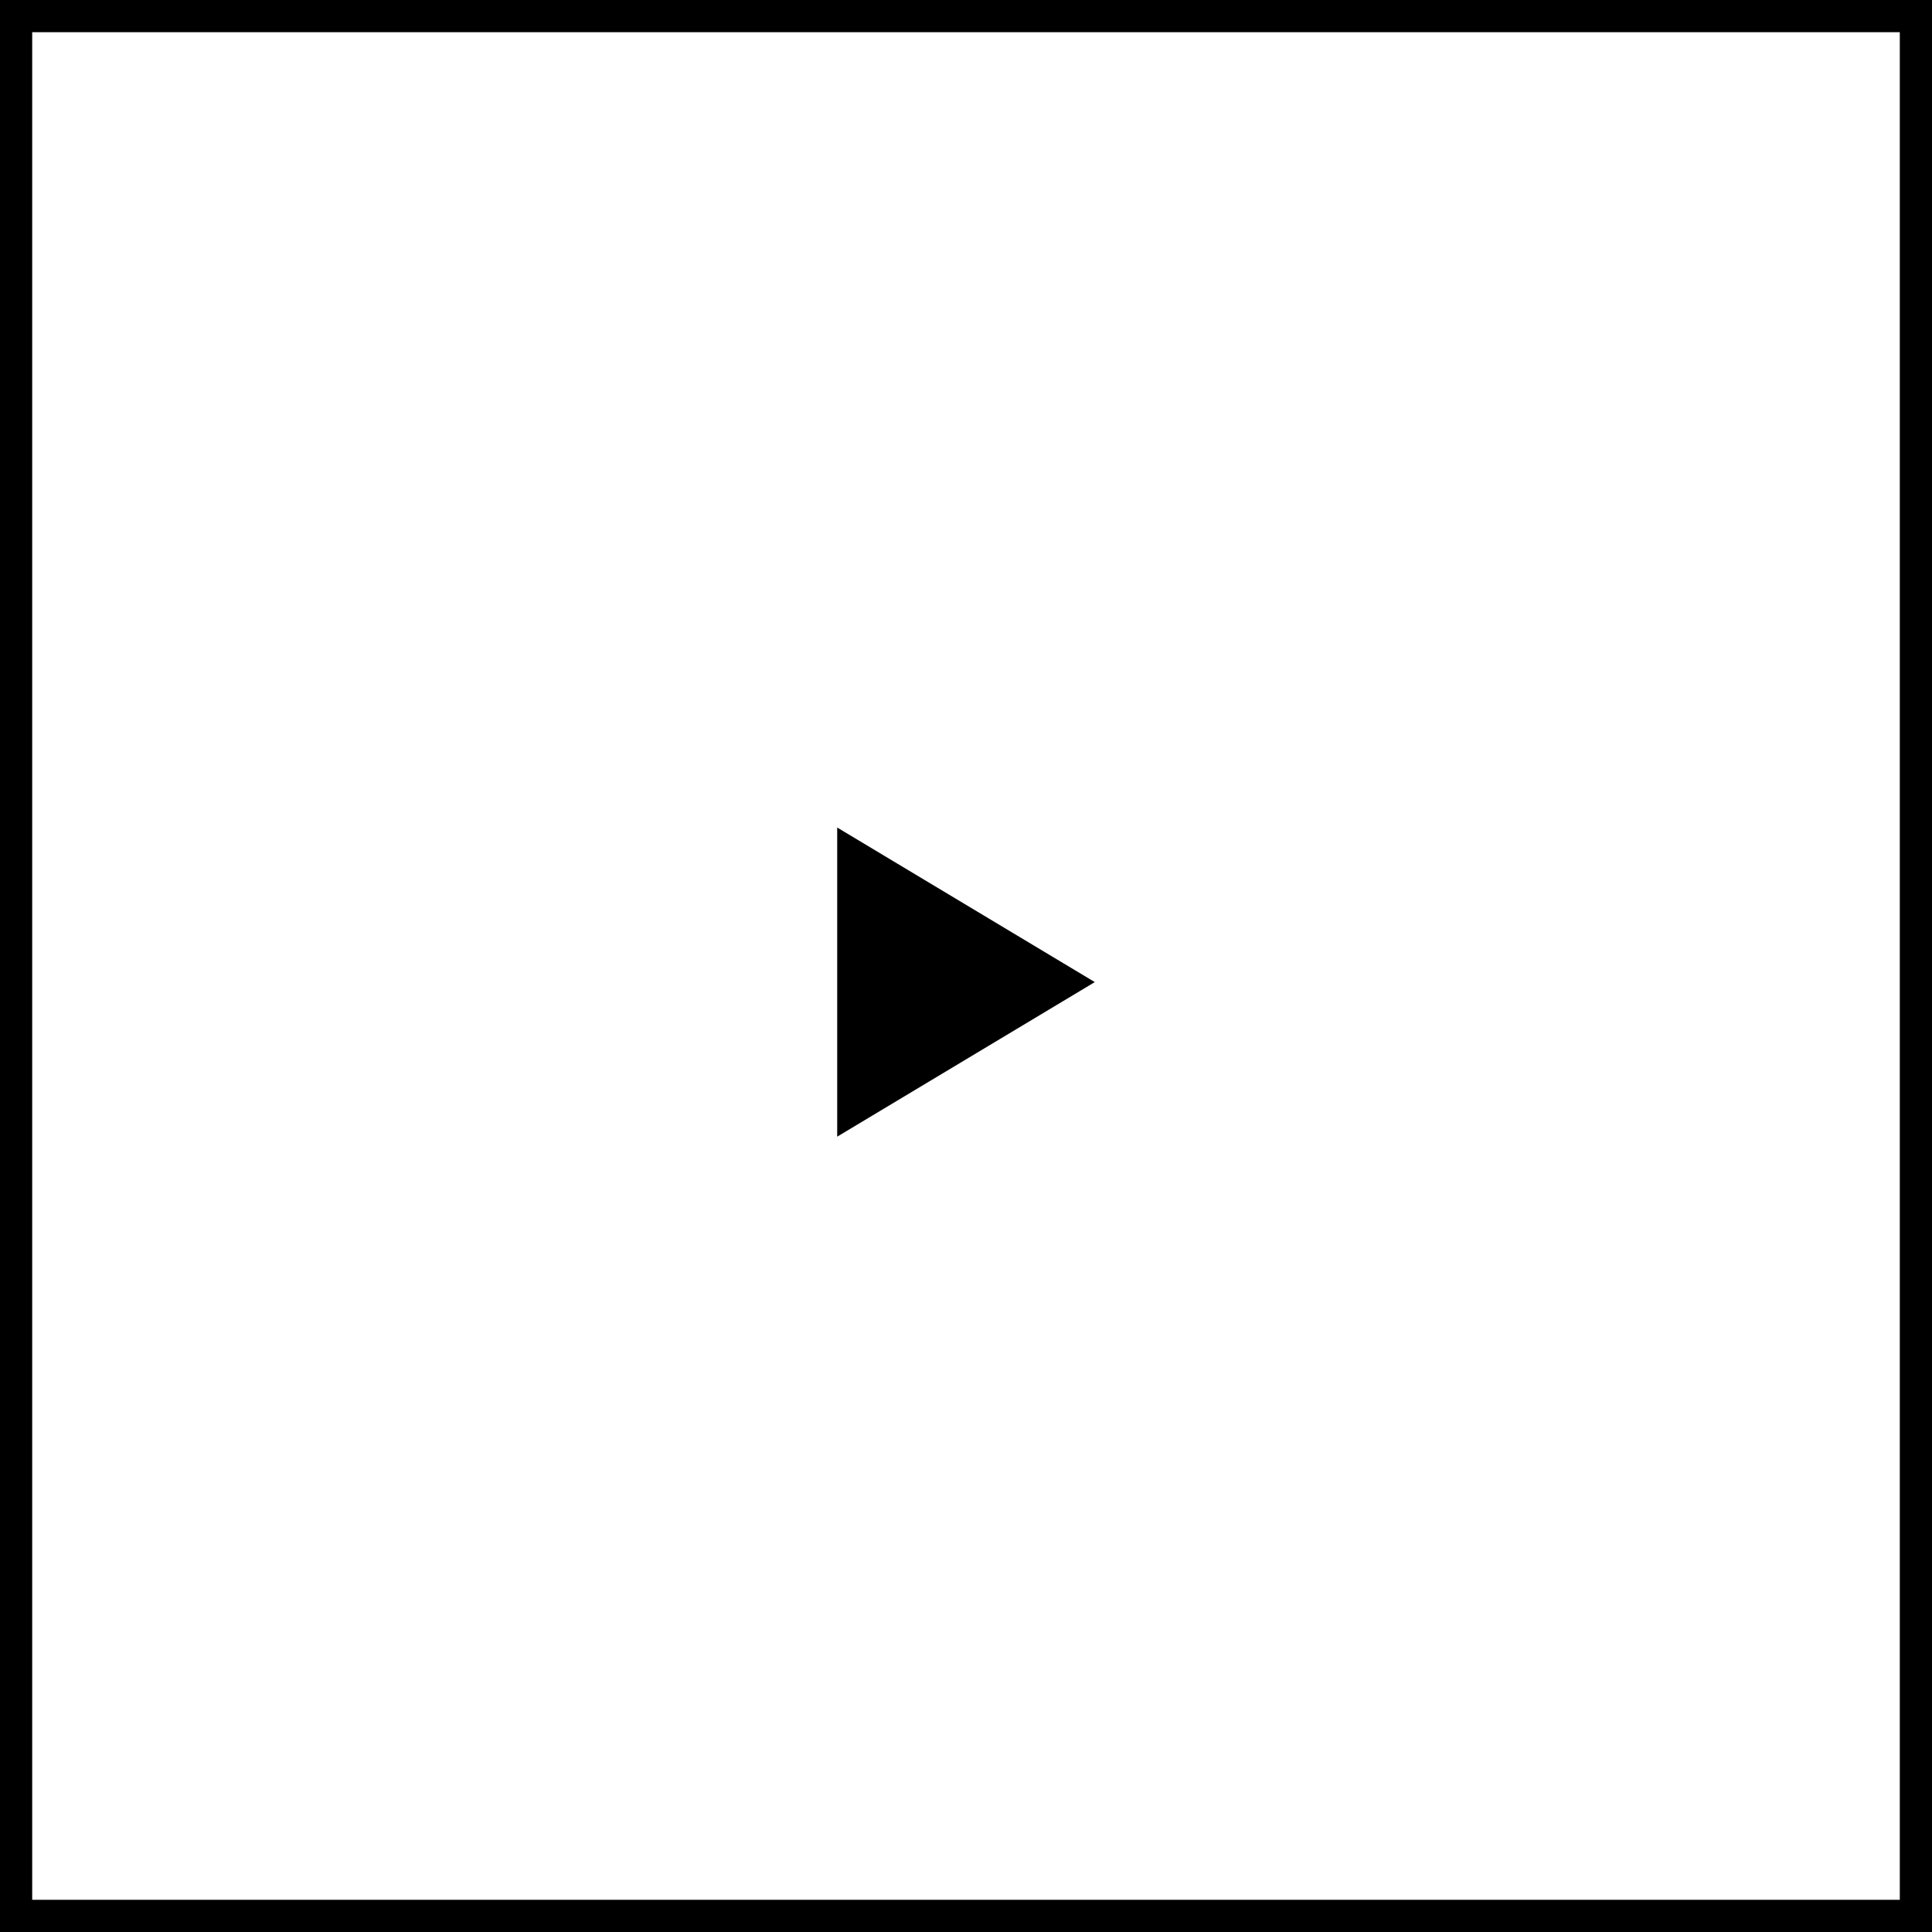 <?xml version="1.0" encoding="UTF-8"?><svg id="_レイヤー_2" xmlns="http://www.w3.org/2000/svg" viewBox="0 0 60 60"><rect x="0" y="0" width="60" height="60" fill="#808080" stroke="none"/><defs><style>.cls-1{fill:#fff;}</style></defs><g id="_デザイン"><g><g><rect class="cls-1" x=".5" y=".5" width="59" height="59"/><path d="m59,1v58H1V1h58m1-1H0v60h60V0h0Z"/></g><polyline points="26 25.7 34 30.5 26 35.3"/></g></g></svg>